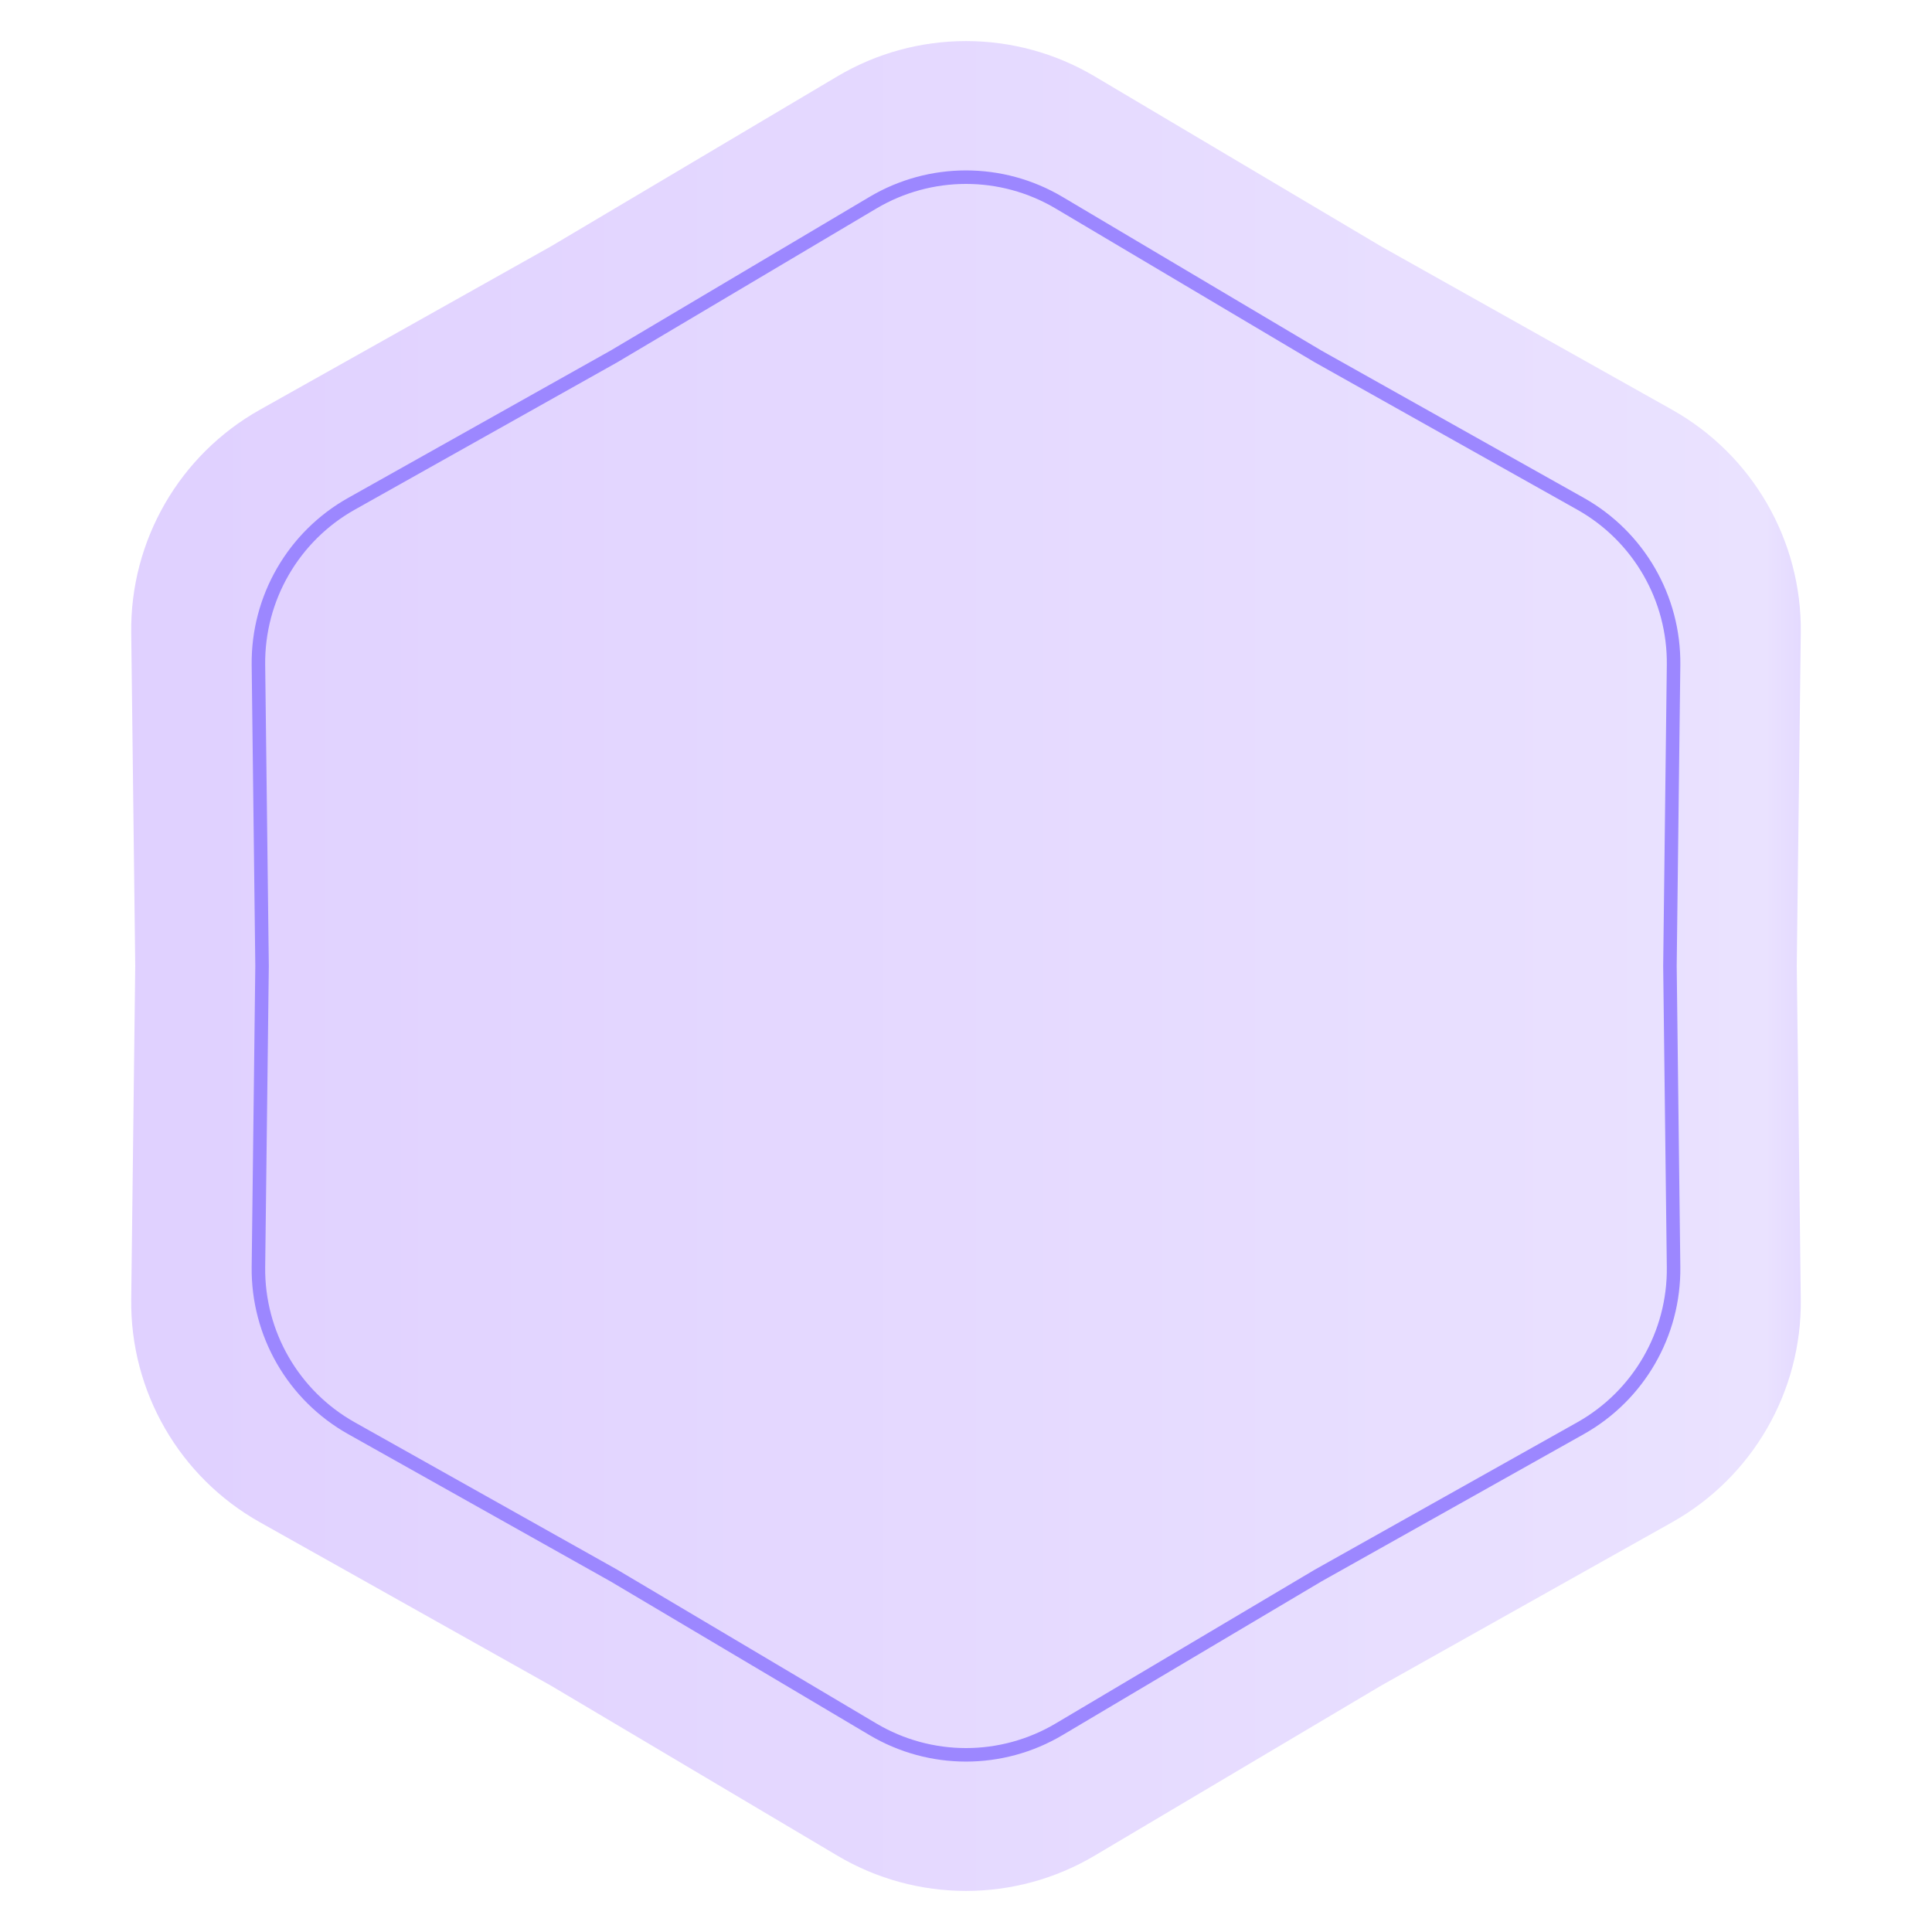 <?xml version="1.0" encoding="UTF-8"?> <svg xmlns="http://www.w3.org/2000/svg" width="429" height="429" viewBox="0 0 429 429" fill="none"><path d="M185.918 16.965C203.538 6.507 225.462 6.507 243.082 16.965L306.735 54.744L371.28 90.979C389.146 101.01 400.109 119.997 399.862 140.485L398.97 214.5L399.862 288.515C400.109 309.003 389.146 327.99 371.28 338.021L306.735 374.256L243.082 412.035C225.462 422.493 203.538 422.493 185.918 412.035L122.265 374.256L57.72 338.021C39.853 327.99 28.891 309.003 29.138 288.515L30.03 214.5L29.138 140.485C28.891 119.997 39.853 101.01 57.72 90.979L122.265 54.744L185.918 16.965Z" fill="url(#paint0_linear_2954_13)"></path><path d="M292.639 79.122L292.655 79.132L292.671 79.141L350.944 111.855C363.866 119.109 371.794 132.841 371.615 147.658L370.81 214.482L370.81 214.5L370.81 214.518L371.615 281.342C371.794 296.159 363.866 309.891 350.944 317.145L292.671 349.859L292.655 349.868L292.639 349.878L235.171 383.987C222.428 391.55 206.572 391.55 193.829 383.987L136.361 349.878L136.345 349.868L136.329 349.859L78.056 317.145C65.134 309.891 57.206 296.159 57.385 281.342L58.19 214.518L58.19 214.5L58.19 214.482L57.385 147.658C57.206 132.841 65.134 119.109 78.056 111.855L136.329 79.141L136.345 79.132L136.361 79.122L193.829 45.013C206.572 37.45 222.428 37.45 235.171 45.013L292.639 79.122Z" stroke="#9C87FF" stroke-width="3"></path><defs><linearGradient id="paint0_linear_2954_13" x1="429" y1="214.5" x2="0" y2="214.5" gradientUnits="userSpaceOnUse"><stop stop-color="#CEBBFF"></stop><stop offset="0.086" stop-color="#EAE2FF"></stop><stop offset="1" stop-color="#DFCFFF"></stop></linearGradient></defs></svg> 